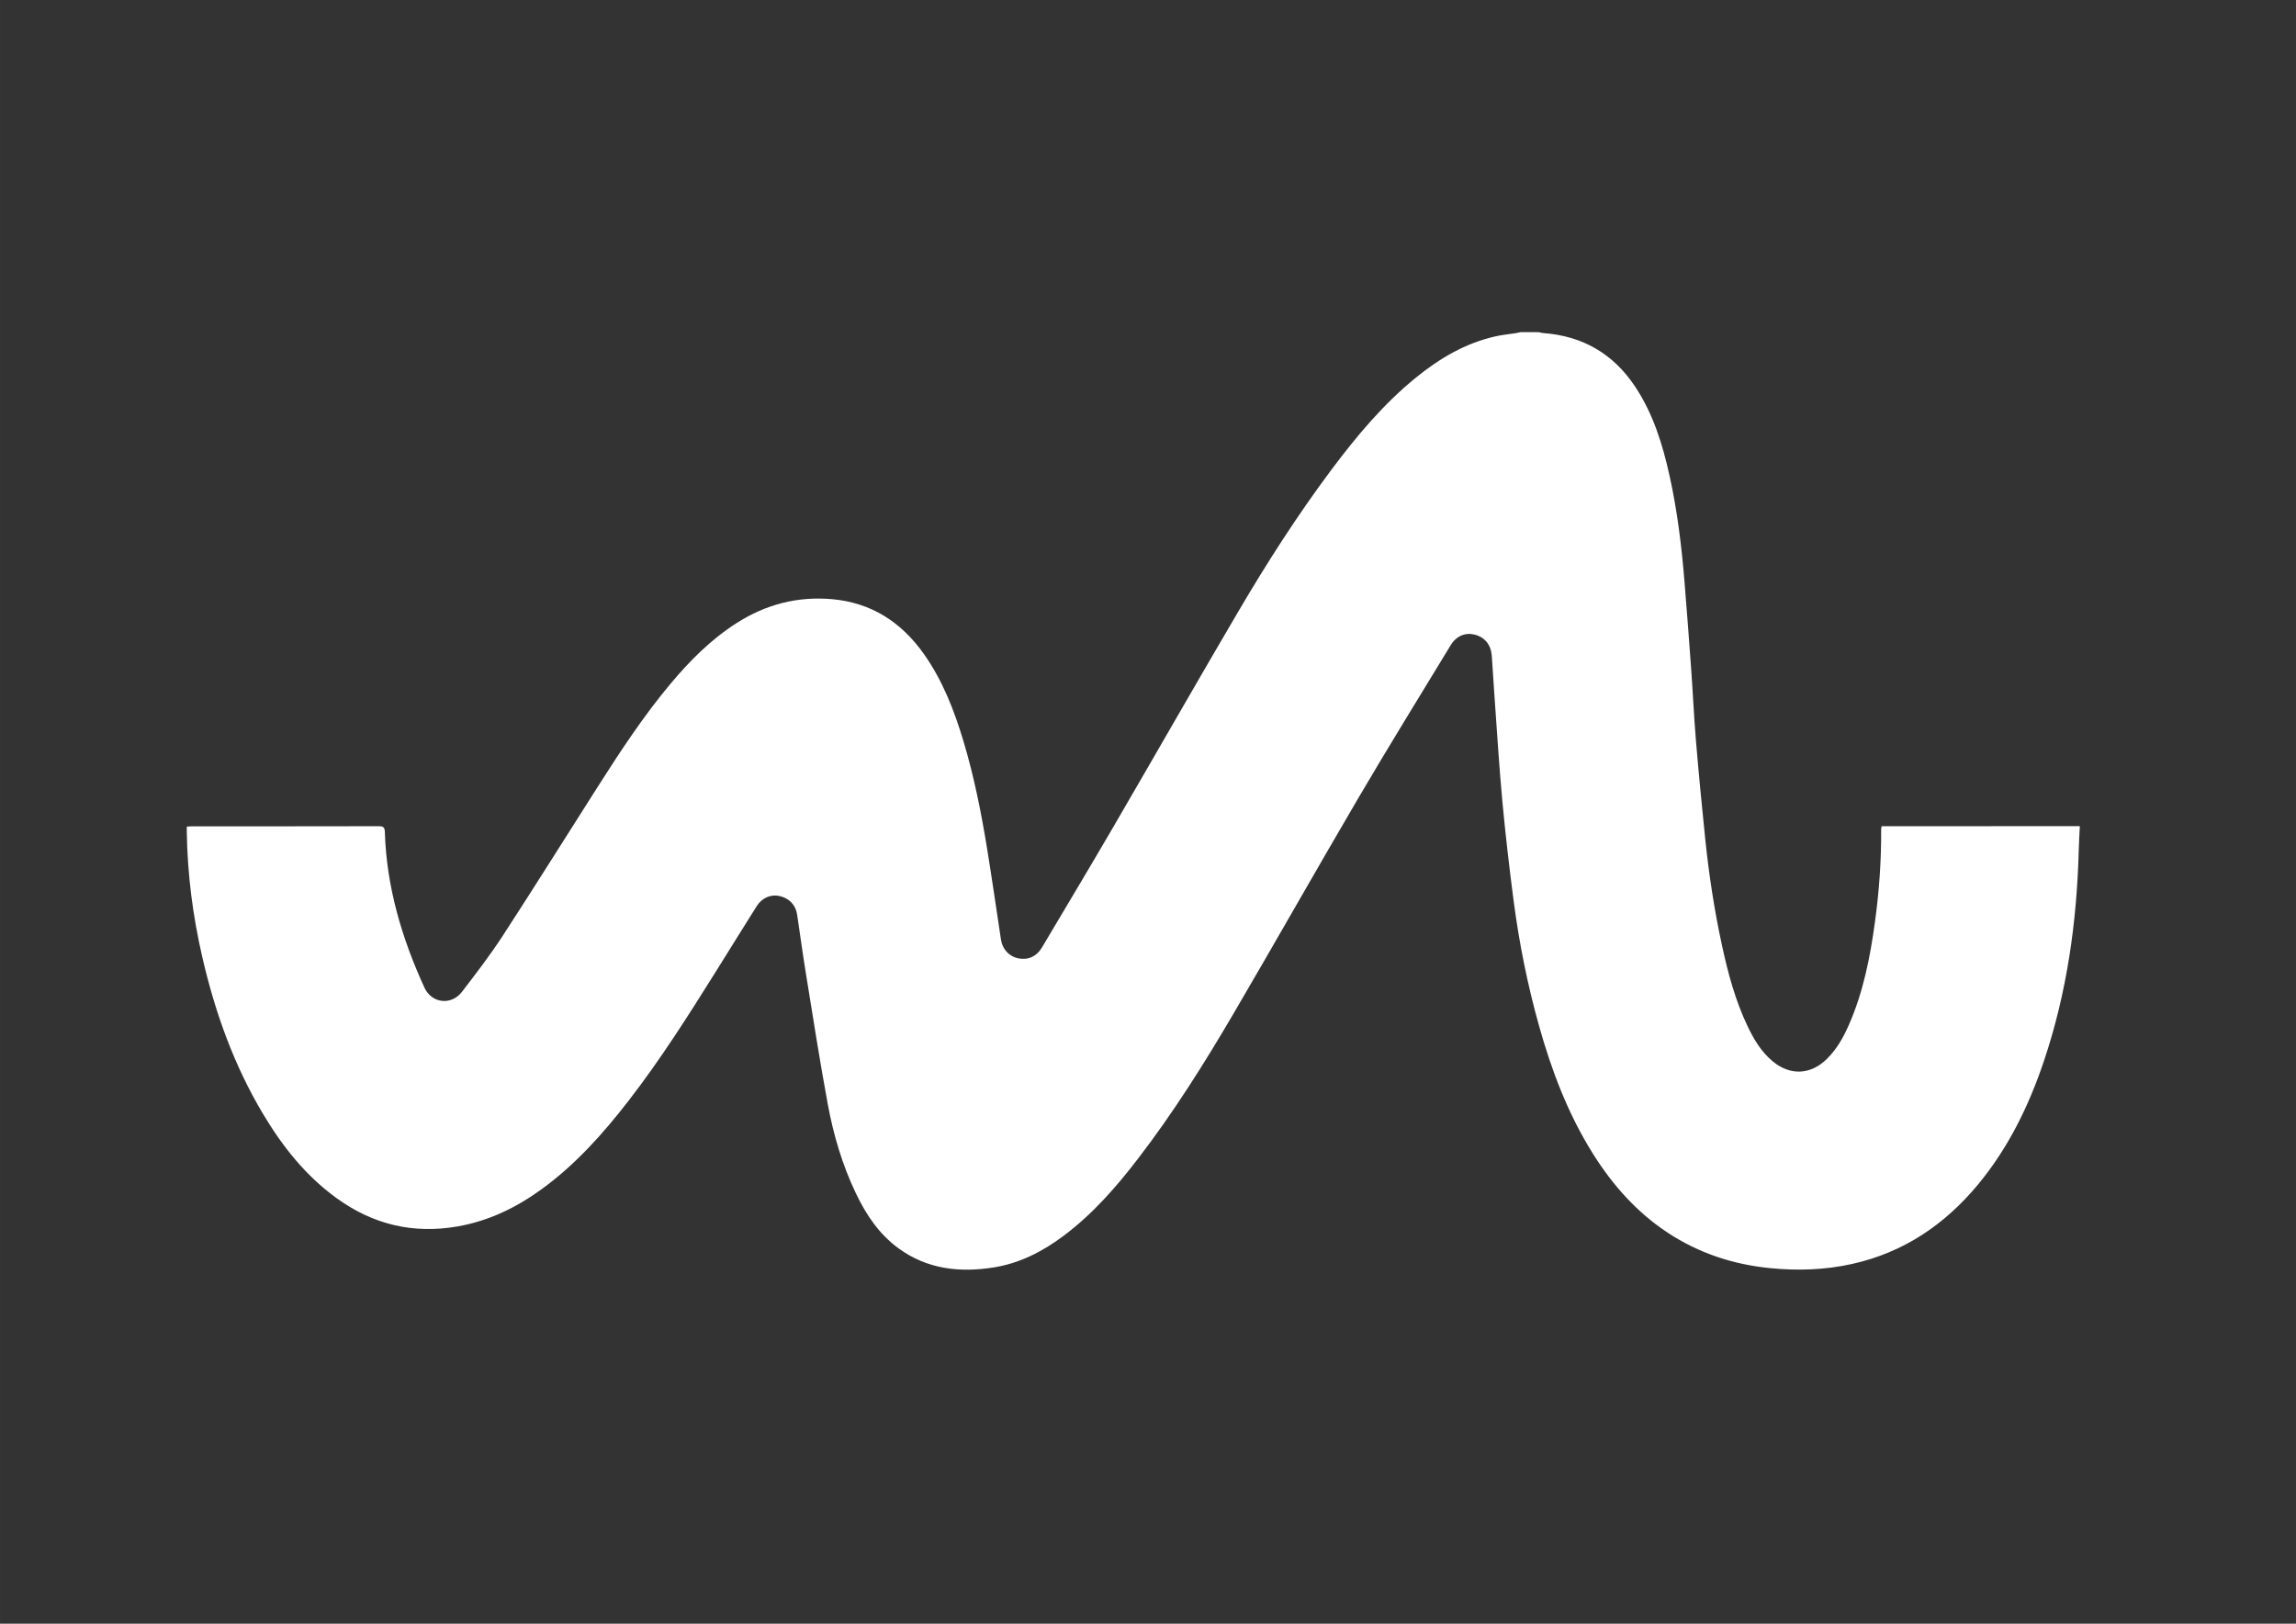<svg xmlns="http://www.w3.org/2000/svg" id="a" width="297mm" height="210mm" viewBox="0 0 841.89 595.28"><rect x="0" y="0" width="841.89" height="595.28" fill="#333333" stroke="none"/><defs><style>.b{fill:#fff;stroke-width:0px;}</style></defs><path class="b" d="M762.57,303.88c-.11,2.58-.27,5.17-.34,7.75-.69,26.46-4.35,52.44-12.85,77.6-5.52,16.34-13.01,31.67-24.09,45.04-12.22,14.74-27.33,24.94-46.21,29.13-9.93,2.2-19.94,2.52-30.04,1.52-13.54-1.34-26.09-5.46-37.48-12.96-11.42-7.52-20.26-17.5-27.48-29-9.15-14.59-15.17-30.51-19.79-47-4.21-15.01-7.26-30.27-9.28-45.71-1.58-12.13-3-24.28-4.13-36.46-1.2-12.92-1.97-25.89-2.91-38.83-.35-4.81-.63-9.62-.96-14.44-.28-4.09-2.53-6.9-6.26-7.85-3.42-.87-6.73.45-8.81,3.86-11.27,18.53-22.67,36.98-33.65,55.67-15.54,26.47-30.63,53.2-46.15,79.68-10.65,18.17-21.87,35.98-34.71,52.72-8.06,10.51-16.73,20.46-27.4,28.45-7.74,5.8-16.19,10.14-25.84,11.64-12.35,1.92-24.14.63-34.6-6.94-7.2-5.22-11.99-12.36-15.76-20.26-4.97-10.39-8.21-21.38-10.3-32.64-2.97-16.03-5.46-32.14-8.07-48.23-1.16-7.11-2.11-14.24-3.18-21.36-.53-3.5-2.94-6-6.49-6.77-3.17-.69-6.39.66-8.31,3.7-5.04,7.98-9.99,16.01-15,24.01-10.13,16.18-20.34,32.32-32.06,47.43-9.36,12.07-19.48,23.41-31.93,32.43-9.26,6.71-19.33,11.58-30.7,13.57-16.29,2.85-31.05-.71-44.38-10.37-11.33-8.21-19.82-18.92-26.93-30.82-10.68-17.87-17.6-37.21-22.27-57.4-3.51-15.17-5.5-30.53-5.72-46.11,0-.57,0-1.15,0-1.88.74-.04,1.36-.11,1.97-.11,22.82,0,45.64.01,68.46-.04,1.64,0,2.14.42,2.19,2.11.6,20.08,6.21,38.91,14.5,57.04,2.66,5.81,9.86,6.69,13.8,1.54,5.16-6.73,10.35-13.48,14.97-20.58,11.82-18.18,23.33-36.57,34.98-54.86,8.21-12.89,16.61-25.65,26.43-37.39,7.14-8.54,14.94-16.37,24.4-22.4,10.65-6.78,22.27-9.8,34.84-8.7,14.48,1.27,25.52,8.45,33.79,20.18,6.87,9.74,11.1,20.69,14.49,32.01,3.82,12.75,6.43,25.78,8.57,38.9,1.83,11.23,3.45,22.5,5.15,33.75.52,3.45,2.95,6.12,6.25,6.83,3.59.77,6.78-.62,8.77-3.96,8.78-14.77,17.61-29.5,26.26-44.34,15.32-26.29,30.39-52.73,45.82-78.97,10.46-17.79,21.59-35.16,33.96-51.71,9.23-12.35,19.08-24.15,31.11-33.93,8.65-7.04,18.09-12.61,29.1-15.1,2.47-.56,5.01-.79,7.52-1.19.57-.09,1.14-.23,1.7-.35,2.23,0,4.46,0,6.69,0,.57.11,1.13.29,1.7.33,14.39,1.06,25.61,7.56,33.61,19.56,6.67,10.01,10.13,21.27,12.69,32.86,2.83,12.79,4.4,25.78,5.46,38.82.88,10.77,1.7,21.55,2.47,32.33.62,8.61,1,17.25,1.72,25.85,1.01,12.03,2.17,24.06,3.41,36.07,1.35,13.06,3.33,26.04,6.11,38.88,2.21,10.21,4.89,20.28,9.42,29.76,2.3,4.81,5.01,9.37,9.18,12.84,6.42,5.35,13.93,5,19.88-.85,3.62-3.56,6.06-7.89,8.07-12.48,5.27-11.99,7.78-24.71,9.55-37.59,1.55-11.3,2.37-22.66,2.29-34.07,0-.35.1-.7.18-1.19.81,0,1.54,0,2.28,0,23.46,0,46.91-.02,70.37-.02v.95Z"></path></svg>